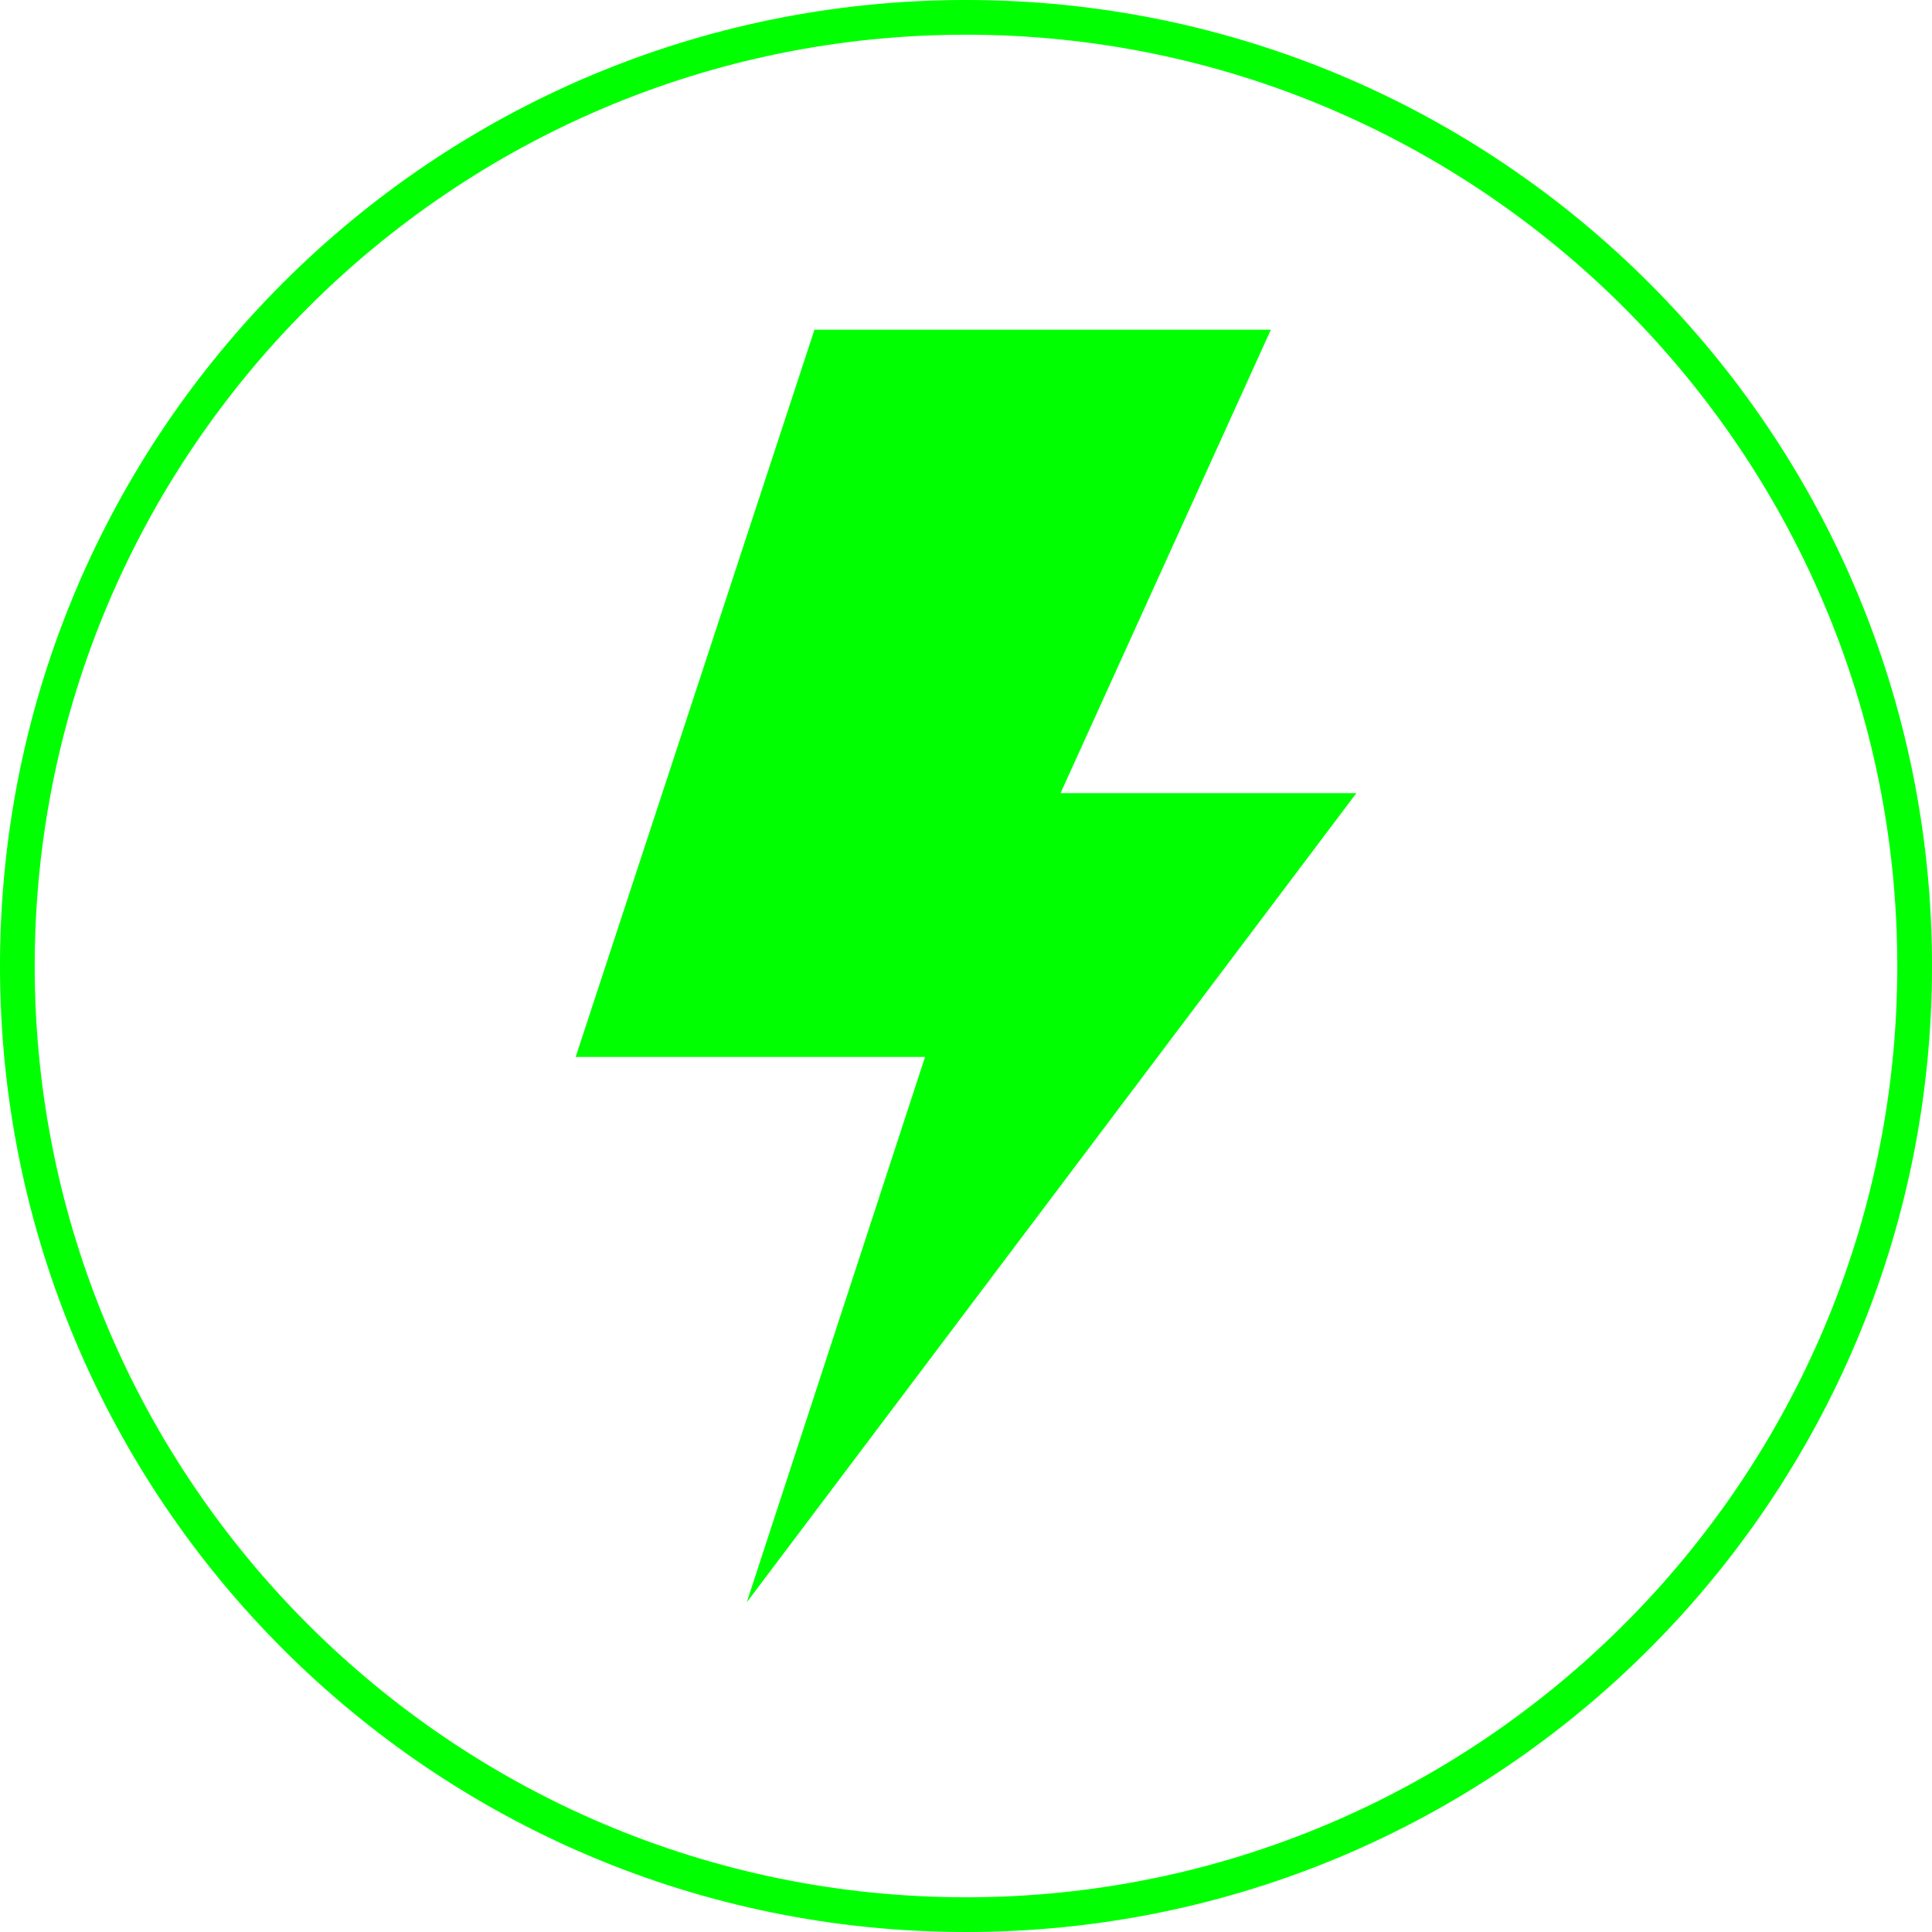 <svg xmlns="http://www.w3.org/2000/svg" id="Camada_2" data-name="Camada 2" viewBox="0 0 167 167"><defs><style>      .cls-1 {        fill: lime;      }    </style></defs><g id="Camada_1-2" data-name="Camada 1"><g><path class="cls-1" d="M83.5,3c44.39,0,80.5,36.11,80.5,80.5s-36.11,80.5-80.5,80.5S3,127.89,3,83.5,39.11,3,83.5,3M83.5,0C37.38,0,0,37.38,0,83.5s37.38,83.5,83.5,83.5,83.5-37.38,83.5-83.5S129.62,0,83.5,0h0Z"></path><g><polygon class="cls-1" points="82.02 89.86 51.83 89.86 71.49 30 107.52 30 89.34 70.06 114.23 70.06 68.78 130.4 82.02 89.86"></polygon><path class="cls-1" d="M105.19,31.5l-16.26,35.82-1.92,4.24h24.21l-38.22,50.74,9.81-30,1.28-3.93h-30.19l18.67-56.86h32.61M109.84,28.5h-39.44l-20.64,62.86h30.2l-15.41,47.14,52.69-69.94h-25.57l18.18-40.06h0Z"></path></g></g></g></svg>